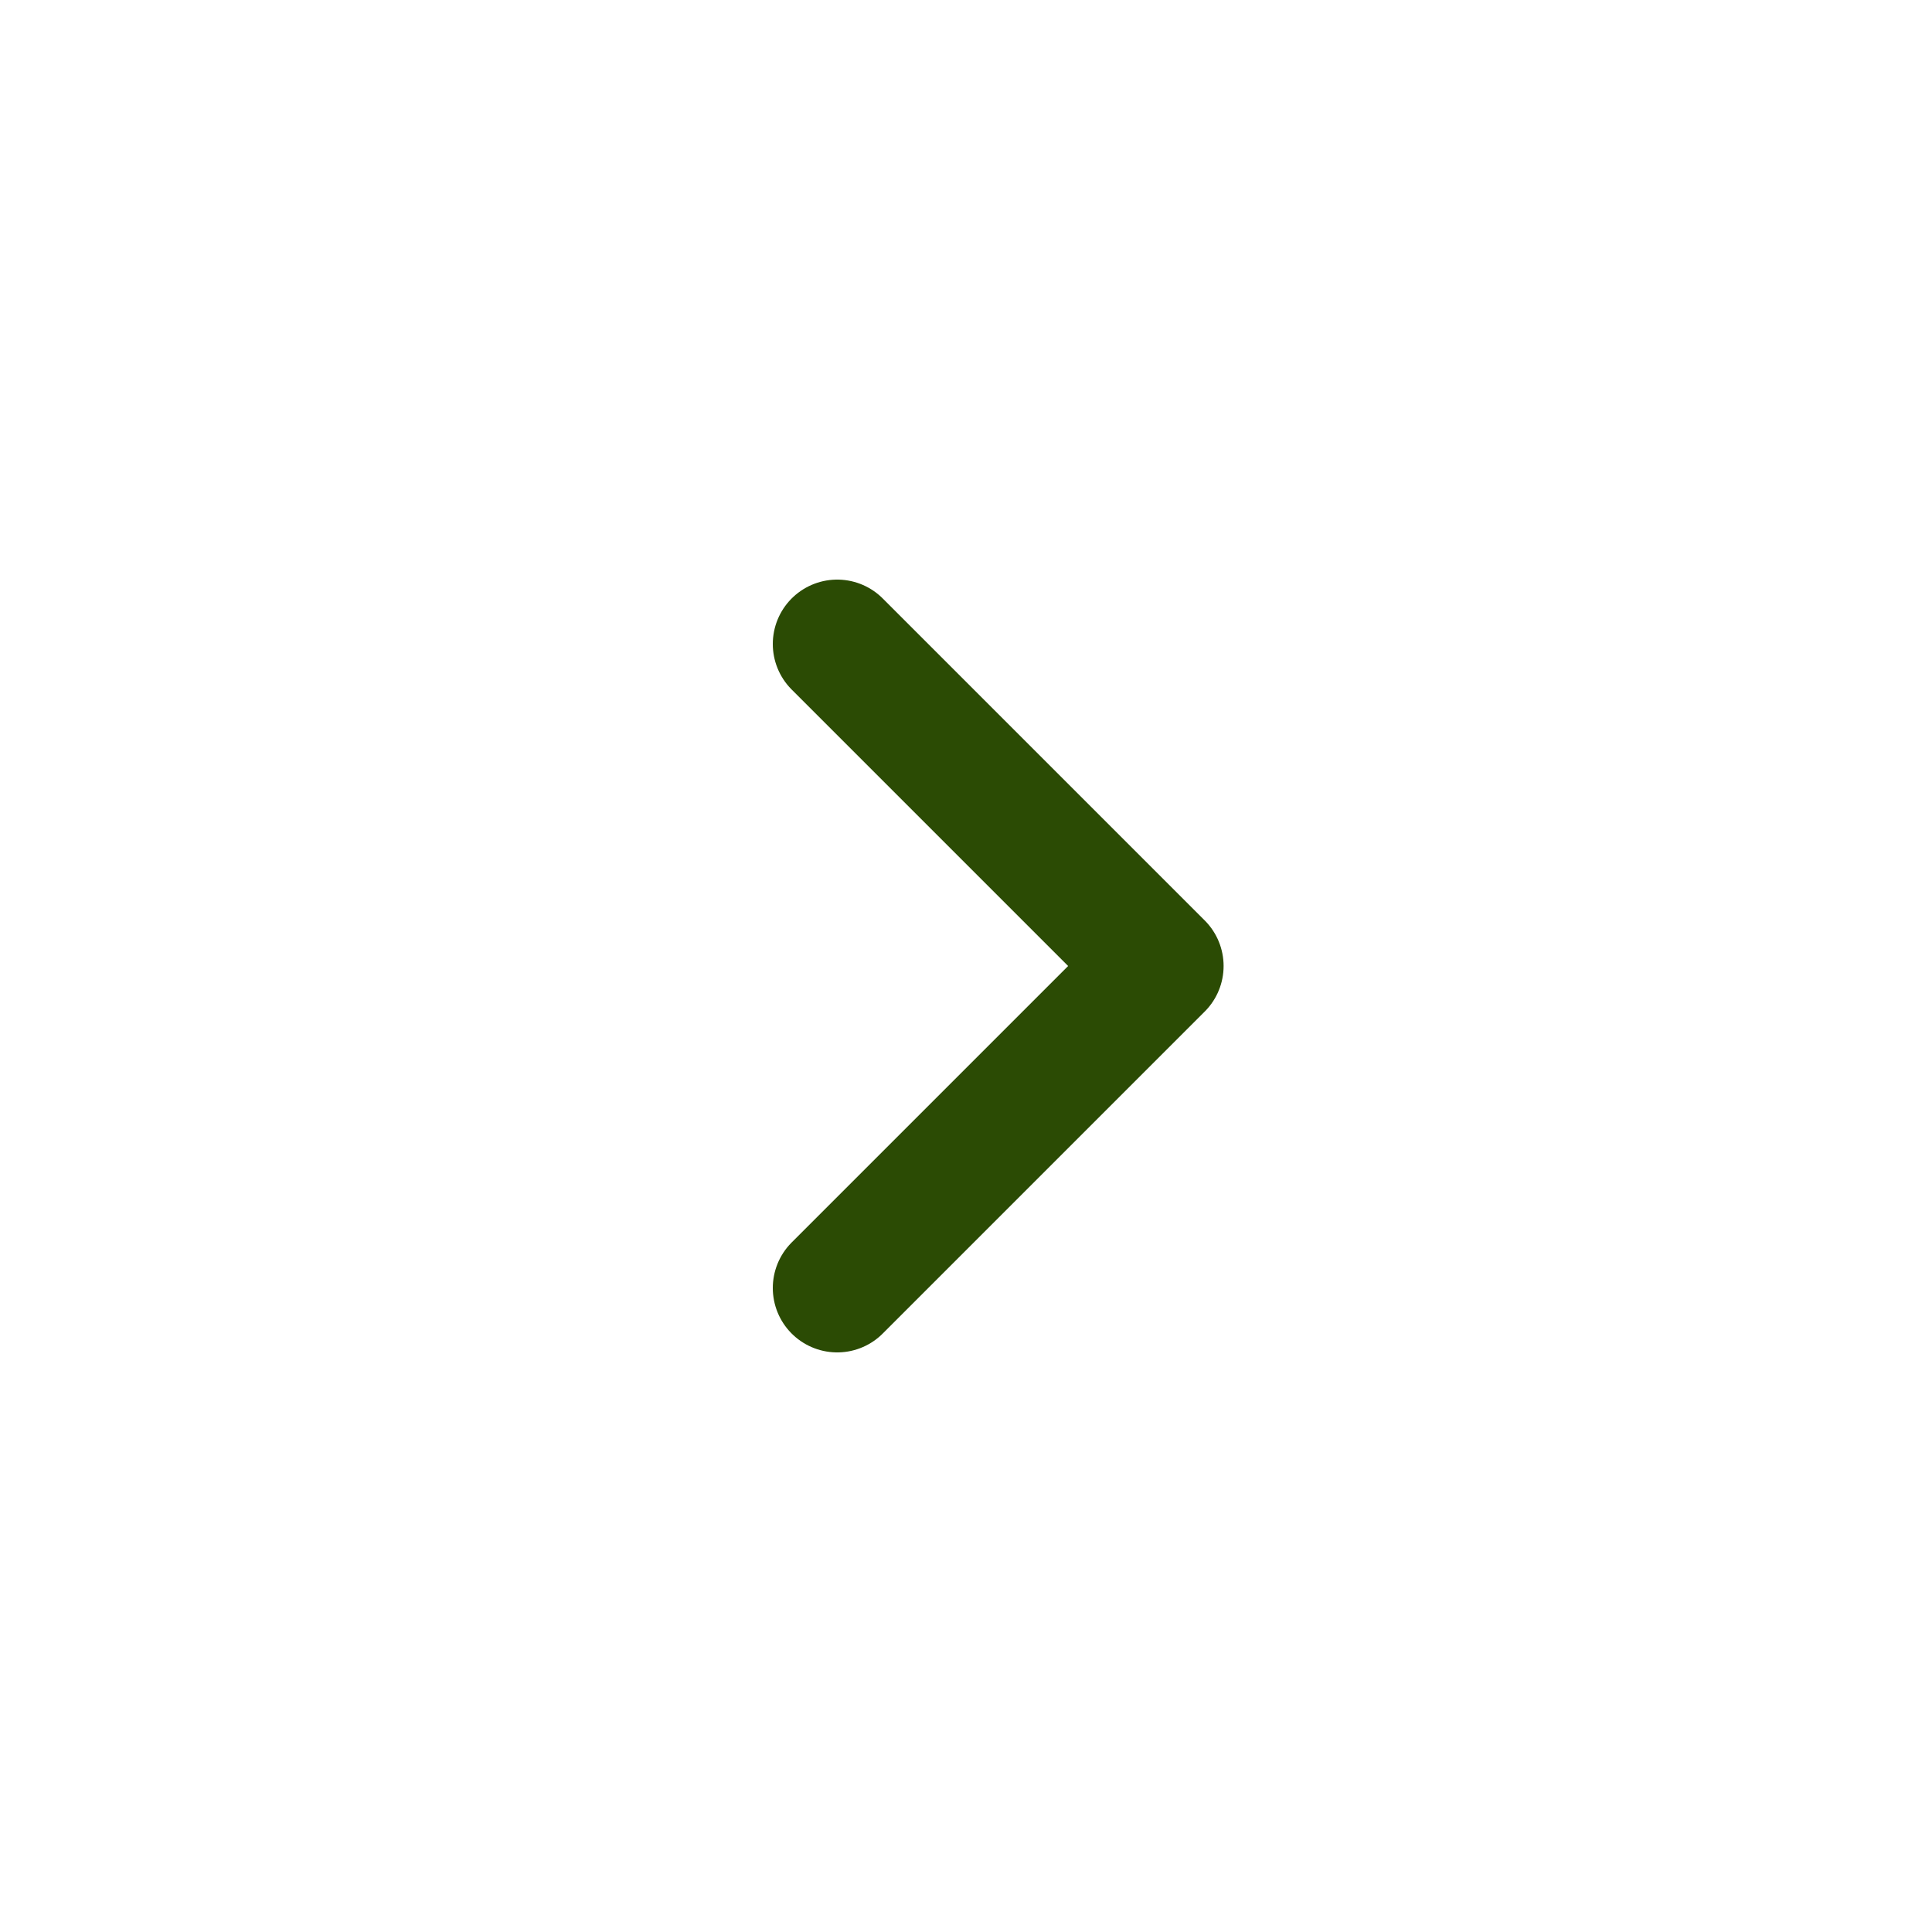 <svg width="30" height="30" viewBox="0 0 30 30" fill="none" xmlns="http://www.w3.org/2000/svg">
<path d="M13 20L18 15L13 10" stroke="#2B4B04" stroke-width="2" stroke-linecap="round" stroke-linejoin="round"/>
</svg>
